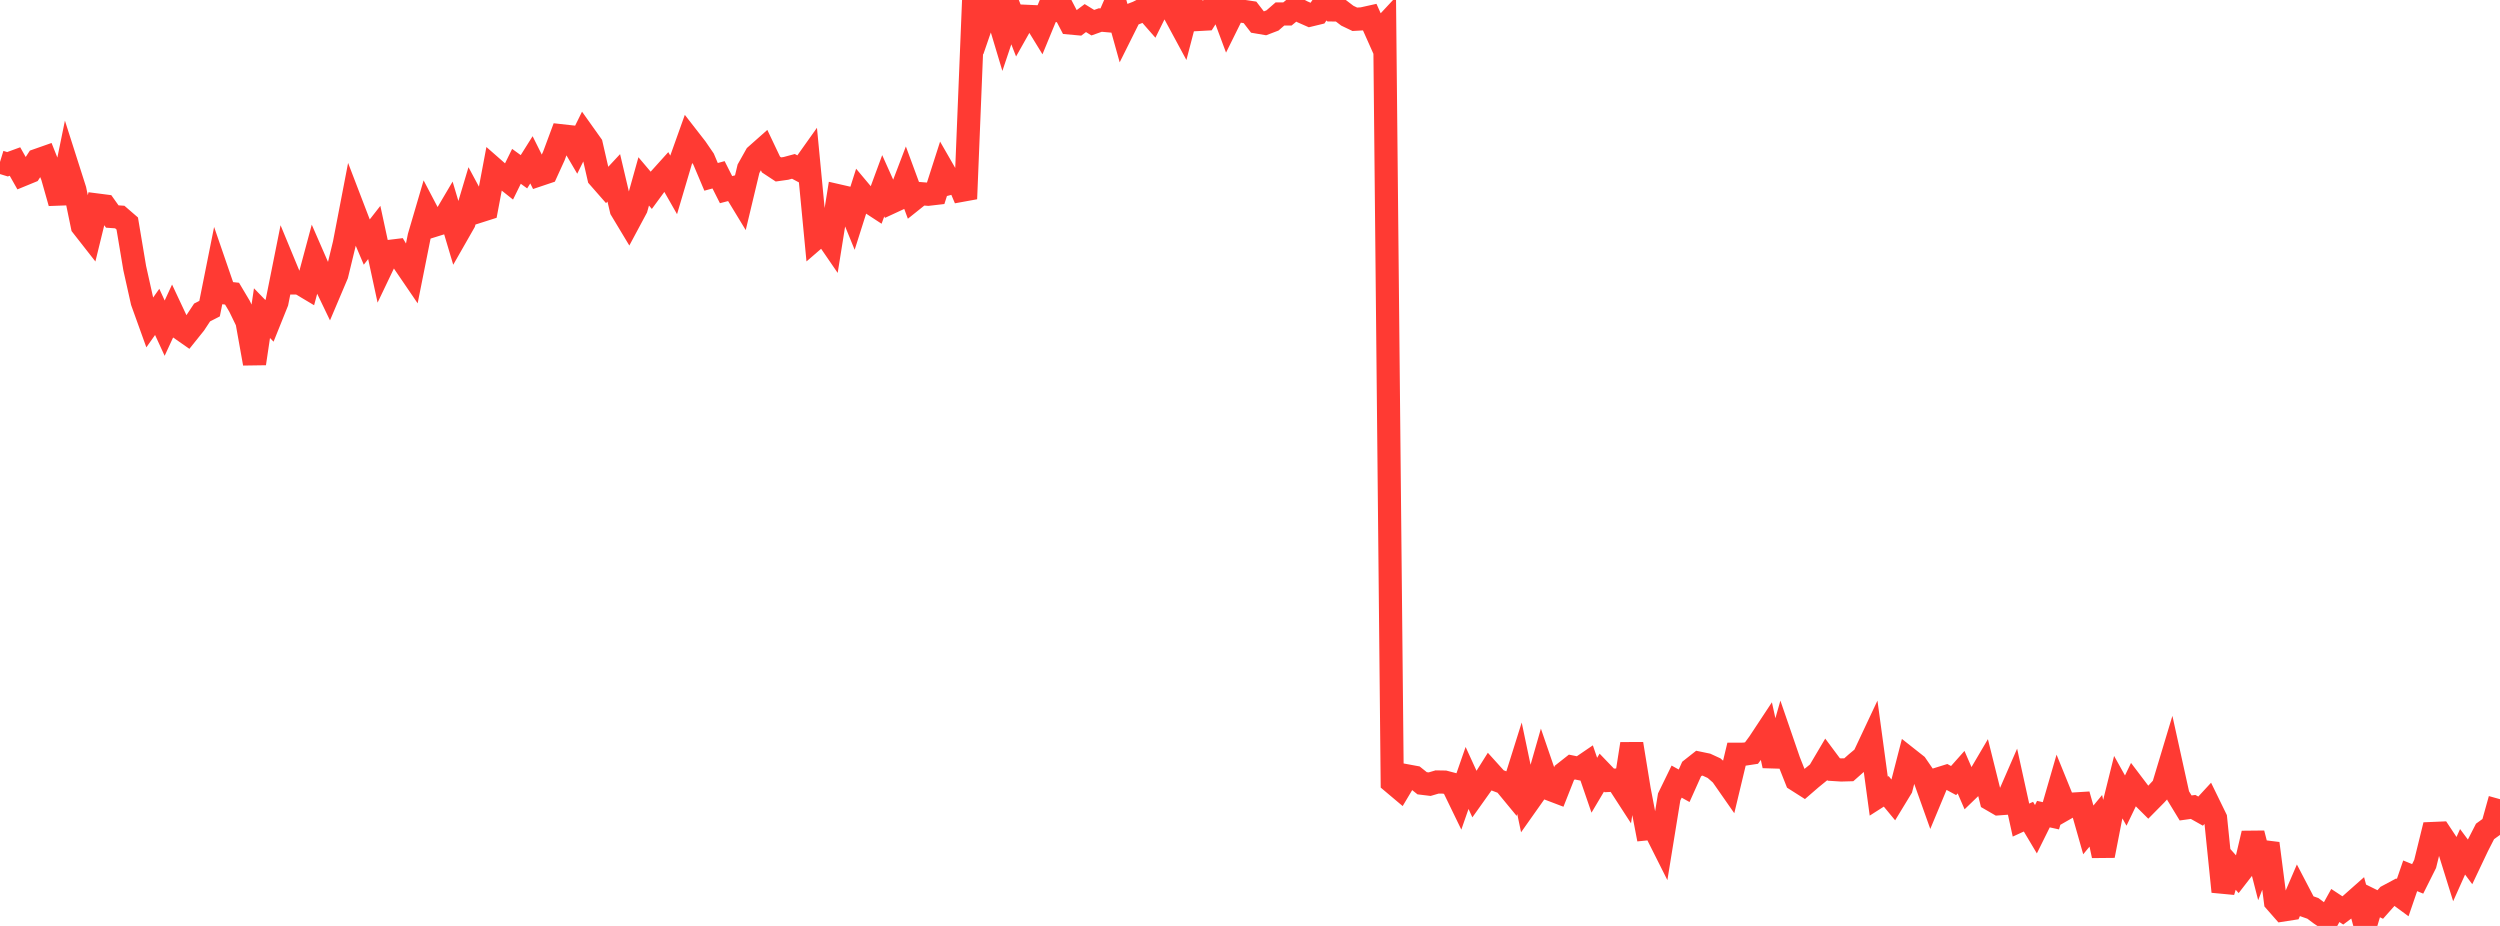 <?xml version="1.0" standalone="no"?>
<!DOCTYPE svg PUBLIC "-//W3C//DTD SVG 1.1//EN" "http://www.w3.org/Graphics/SVG/1.1/DTD/svg11.dtd">

<svg width="135" height="50" viewBox="0 0 135 50" preserveAspectRatio="none" 
  xmlns="http://www.w3.org/2000/svg"
  xmlns:xlink="http://www.w3.org/1999/xlink">


<polyline points="0.0, 8.746 0.404, 8.87 0.808, 8.722 1.213, 9.439 1.617, 9.273 2.021, 8.651 2.425, 8.509 2.829, 9.527 3.234, 10.956 3.638, 8.984 4.042, 10.249 4.446, 12.206 4.85, 12.722 5.254, 11.072 5.659, 11.124 6.063, 11.692 6.467, 11.72 6.871, 12.069 7.275, 14.48 7.68, 16.293 8.084, 17.415 8.488, 16.842 8.892, 17.721 9.296, 16.846 9.701, 17.708 10.105, 17.99 10.509, 17.486 10.913, 16.874 11.317, 16.667 11.722, 14.641 12.126, 15.814 12.53, 15.857 12.934, 16.537 13.338, 17.37 13.743, 19.631 14.147, 16.91 14.551, 17.326 14.955, 16.321 15.359, 14.303 15.763, 15.28 16.168, 15.282 16.572, 15.523 16.976, 14.018 17.38, 14.944 17.784, 15.784 18.189, 14.829 18.593, 13.164 18.997, 11.066 19.401, 12.12 19.805, 13.072 20.21, 12.553 20.614, 14.423 21.018, 13.578 21.422, 13.529 21.826, 14.205 22.231, 14.799 22.635, 12.775 23.039, 11.399 23.443, 12.169 23.847, 12.043 24.251, 11.358 24.656, 12.717 25.06, 12.009 25.464, 10.657 25.868, 11.408 26.272, 11.279 26.677, 9.13 27.081, 9.484 27.485, 9.805 27.889, 8.982 28.293, 9.275 28.698, 8.63 29.102, 9.441 29.506, 9.305 29.91, 8.419 30.314, 7.331 30.719, 7.376 31.123, 8.065 31.527, 7.246 31.931, 7.814 32.335, 9.575 32.74, 10.037 33.144, 9.604 33.548, 11.322 33.952, 11.994 34.356, 11.24 34.76, 9.795 35.165, 10.274 35.569, 9.723 35.973, 9.275 36.377, 9.983 36.781, 8.619 37.186, 7.485 37.59, 8.004 37.994, 8.594 38.398, 9.55 38.802, 9.439 39.207, 10.241 39.611, 10.136 40.015, 10.802 40.419, 9.112 40.823, 8.393 41.228, 8.034 41.632, 8.884 42.036, 9.15 42.44, 9.093 42.844, 8.984 43.249, 9.199 43.653, 8.63 44.057, 12.854 44.461, 12.505 44.865, 13.094 45.269, 10.574 45.674, 10.667 46.078, 11.656 46.482, 10.384 46.886, 10.866 47.29, 11.13 47.695, 10.031 48.099, 10.932 48.503, 10.745 48.907, 9.687 49.311, 10.782 49.716, 10.458 50.12, 10.49 50.524, 10.443 50.928, 9.184 51.332, 9.887 51.737, 9.781 52.141, 10.735 52.545, 0.764 52.949, 1.451 53.353, 0.278 53.757, 0.417 54.162, 1.767 54.566, 0.563 54.97, 1.596 55.374, 0.879 55.778, 0.897 56.183, 1.557 56.587, 0.575 56.991, 0.572 57.395, 0.467 57.799, 1.243 58.204, 1.28 58.608, 0.976 59.012, 1.225 59.416, 1.082 59.82, 1.118 60.225, 0.183 60.629, 1.633 61.033, 0.823 61.437, 0.666 61.841, 0.461 62.246, 0.923 62.65, 0.105 63.054, 0.088 63.458, 0.799 63.862, 1.547 64.266, 0.0 64.671, 1.054 65.075, 1.032 65.479, 0.392 65.883, 0.185 66.287, 1.269 66.692, 0.451 67.096, 0.607 67.5, 0.668 67.904, 1.191 68.308, 1.26 68.713, 1.105 69.117, 0.754 69.521, 0.754 69.925, 0.422 70.329, 0.637 70.734, 0.816 71.138, 0.718 71.542, 0.13 71.946, 0.536 72.35, 0.538 72.754, 0.847 73.159, 1.041 73.563, 1.018 73.967, 0.928 74.371, 1.834 74.775, 1.4 75.18, 42.236 75.584, 42.576 75.988, 41.898 76.392, 41.973 76.796, 42.296 77.201, 42.345 77.605, 42.226 78.009, 42.233 78.413, 42.339 78.817, 43.172 79.222, 42.01 79.626, 42.893 80.03, 42.325 80.434, 41.681 80.838, 42.128 81.243, 42.281 81.647, 42.771 82.051, 41.485 82.455, 43.411 82.859, 42.839 83.263, 41.427 83.668, 42.606 84.072, 42.76 84.476, 41.738 84.88, 41.42 85.284, 41.502 85.689, 41.226 86.093, 42.403 86.497, 41.722 86.901, 42.142 87.305, 42.122 87.71, 42.747 88.114, 40.168 88.518, 42.648 88.922, 44.757 89.326, 44.716 89.731, 45.522 90.135, 43.035 90.539, 42.207 90.943, 42.432 91.347, 41.53 91.751, 41.211 92.156, 41.295 92.56, 41.481 92.964, 41.836 93.368, 42.415 93.772, 40.728 94.177, 40.727 94.581, 40.666 94.985, 40.116 95.389, 39.504 95.793, 41.348 96.198, 39.921 96.602, 41.096 97.006, 42.116 97.41, 42.373 97.814, 42.024 98.219, 41.695 98.623, 41.011 99.027, 41.553 99.431, 41.578 99.835, 41.567 100.24, 41.209 100.644, 40.872 101.048, 40.013 101.452, 42.991 101.856, 42.733 102.26, 43.222 102.665, 42.556 103.069, 40.987 103.473, 41.306 103.877, 41.895 104.281, 43.029 104.686, 42.057 105.09, 41.931 105.494, 42.15 105.898, 41.696 106.302, 42.627 106.707, 42.236 107.111, 41.549 107.515, 43.172 107.919, 43.406 108.323, 43.376 108.728, 42.445 109.132, 44.285 109.536, 44.1 109.94, 44.778 110.344, 43.963 110.749, 44.052 111.153, 42.656 111.557, 43.65 111.961, 43.419 112.365, 43.394 112.769, 44.815 113.174, 44.324 113.578, 46.206 113.982, 44.133 114.386, 42.507 114.79, 43.232 115.195, 42.39 115.599, 42.923 116.003, 43.325 116.407, 42.916 116.811, 42.479 117.216, 41.134 117.62, 42.966 118.024, 43.63 118.428, 43.574 118.832, 43.801 119.237, 43.362 119.641, 44.19 120.045, 48.148 120.449, 46.797 120.853, 47.25 121.257, 46.729 121.662, 45.002 122.066, 46.579 122.47, 45.547 122.874, 48.679 123.278, 49.14 123.683, 49.077 124.087, 48.137 124.491, 48.911 124.895, 49.052 125.299, 49.354 125.704, 49.627 126.108, 48.897 126.512, 49.163 126.916, 48.861 127.32, 48.503 127.725, 50.0 128.129, 48.643 128.533, 48.843 128.937, 48.389 129.341, 48.173 129.746, 48.471 130.15, 47.294 130.554, 47.459 130.958, 46.652 131.362, 45.009 131.766, 44.992 132.171, 45.603 132.575, 46.901 132.979, 45.997 133.383, 46.54 133.787, 45.689 134.192, 44.897 134.596, 44.605 135.0, 43.156" fill="none" stroke="#ff3a33" stroke-width="1.25"/>

</svg>